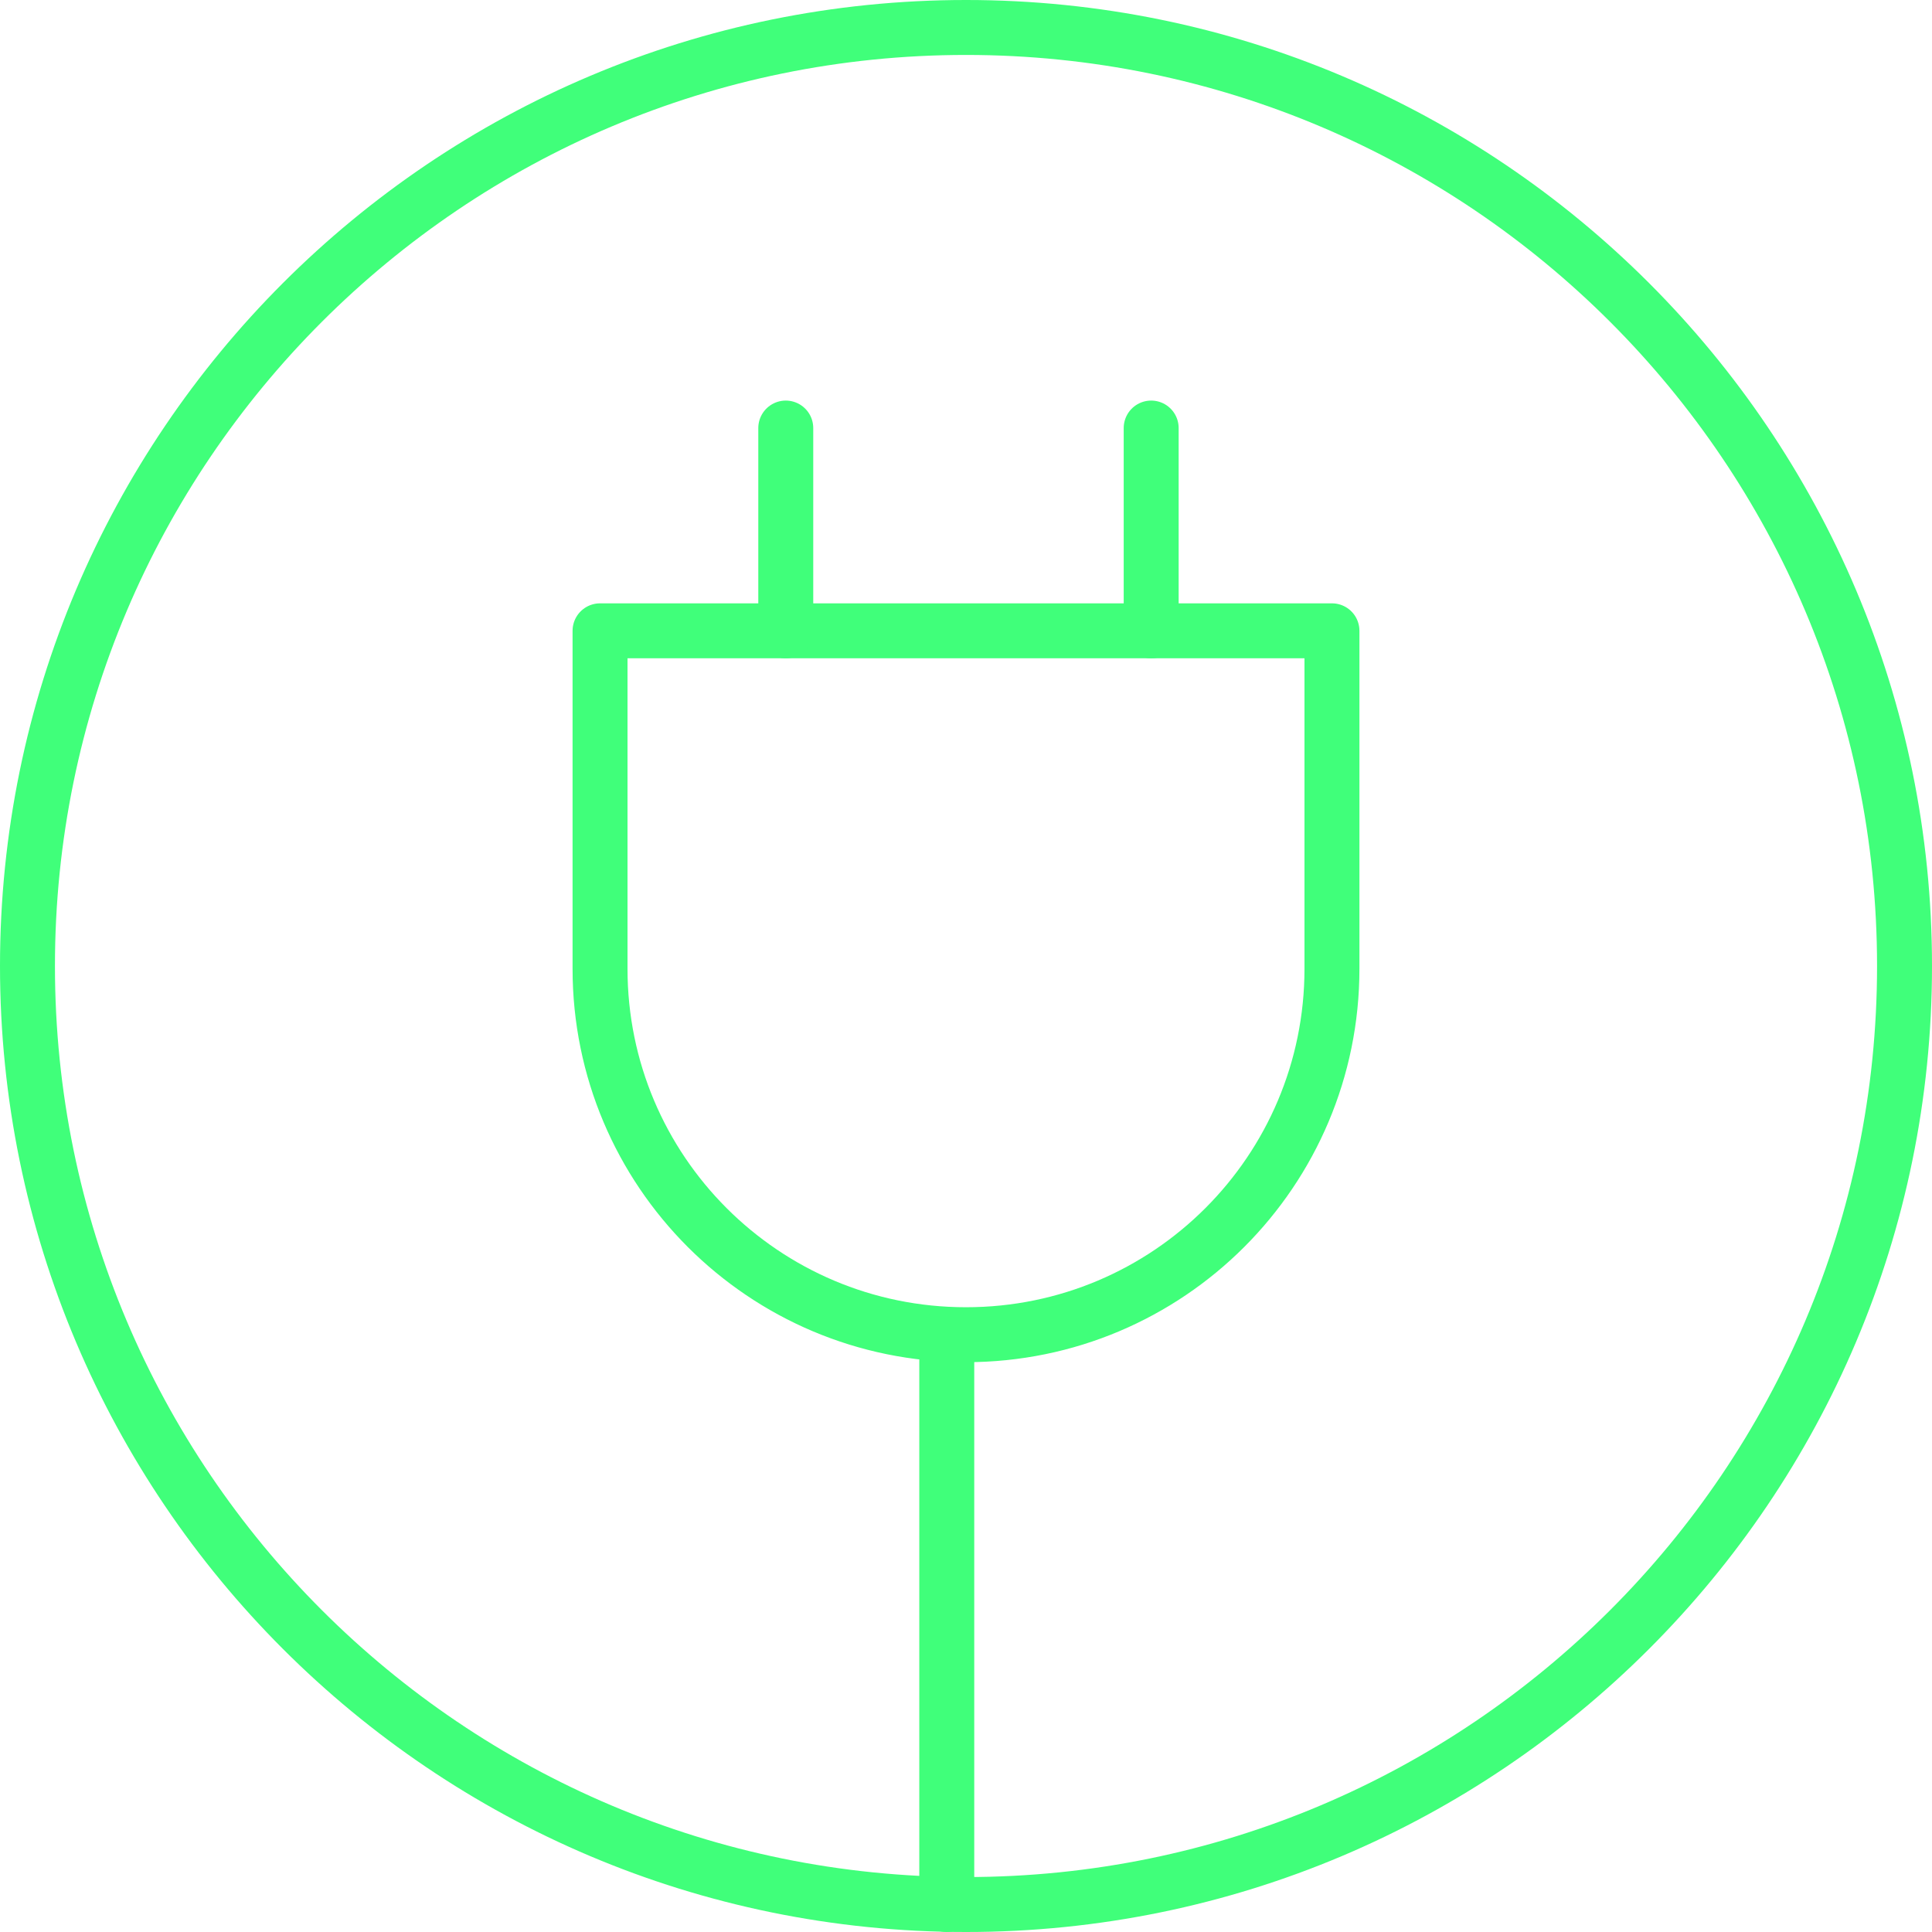 <?xml version="1.0" encoding="UTF-8"?><svg id="Layer_2" xmlns="http://www.w3.org/2000/svg" viewBox="0 0 35.16 35.16"><defs><style>.cls-1{fill:none;stroke:#40ff7a;stroke-linecap:round;stroke-linejoin:round;}</style></defs><g id="Layer_1-2"><path class="cls-1" d="M.5,17.58C.5,8.15,8.15.5,17.58.5c9.43,0,17.08,7.65,17.08,17.08s-7.65,17.08-17.08,17.08S.5,27.01.5,17.58"/><path class="cls-1" d="M17.58,24.29h0c-3.68,0-6.66-2.98-6.66-6.66v-6.15h13.32v6.15c0,3.68-2.98,6.66-6.66,6.66Z"/><line class="cls-1" x1="14.3" y1="11.48" x2="14.3" y2="7.79"/><line class="cls-1" x1="20.95" y1="11.48" x2="20.95" y2="7.79"/><line class="cls-1" x1="17.23" y1="24.29" x2="17.23" y2="34.66"/></g></svg>